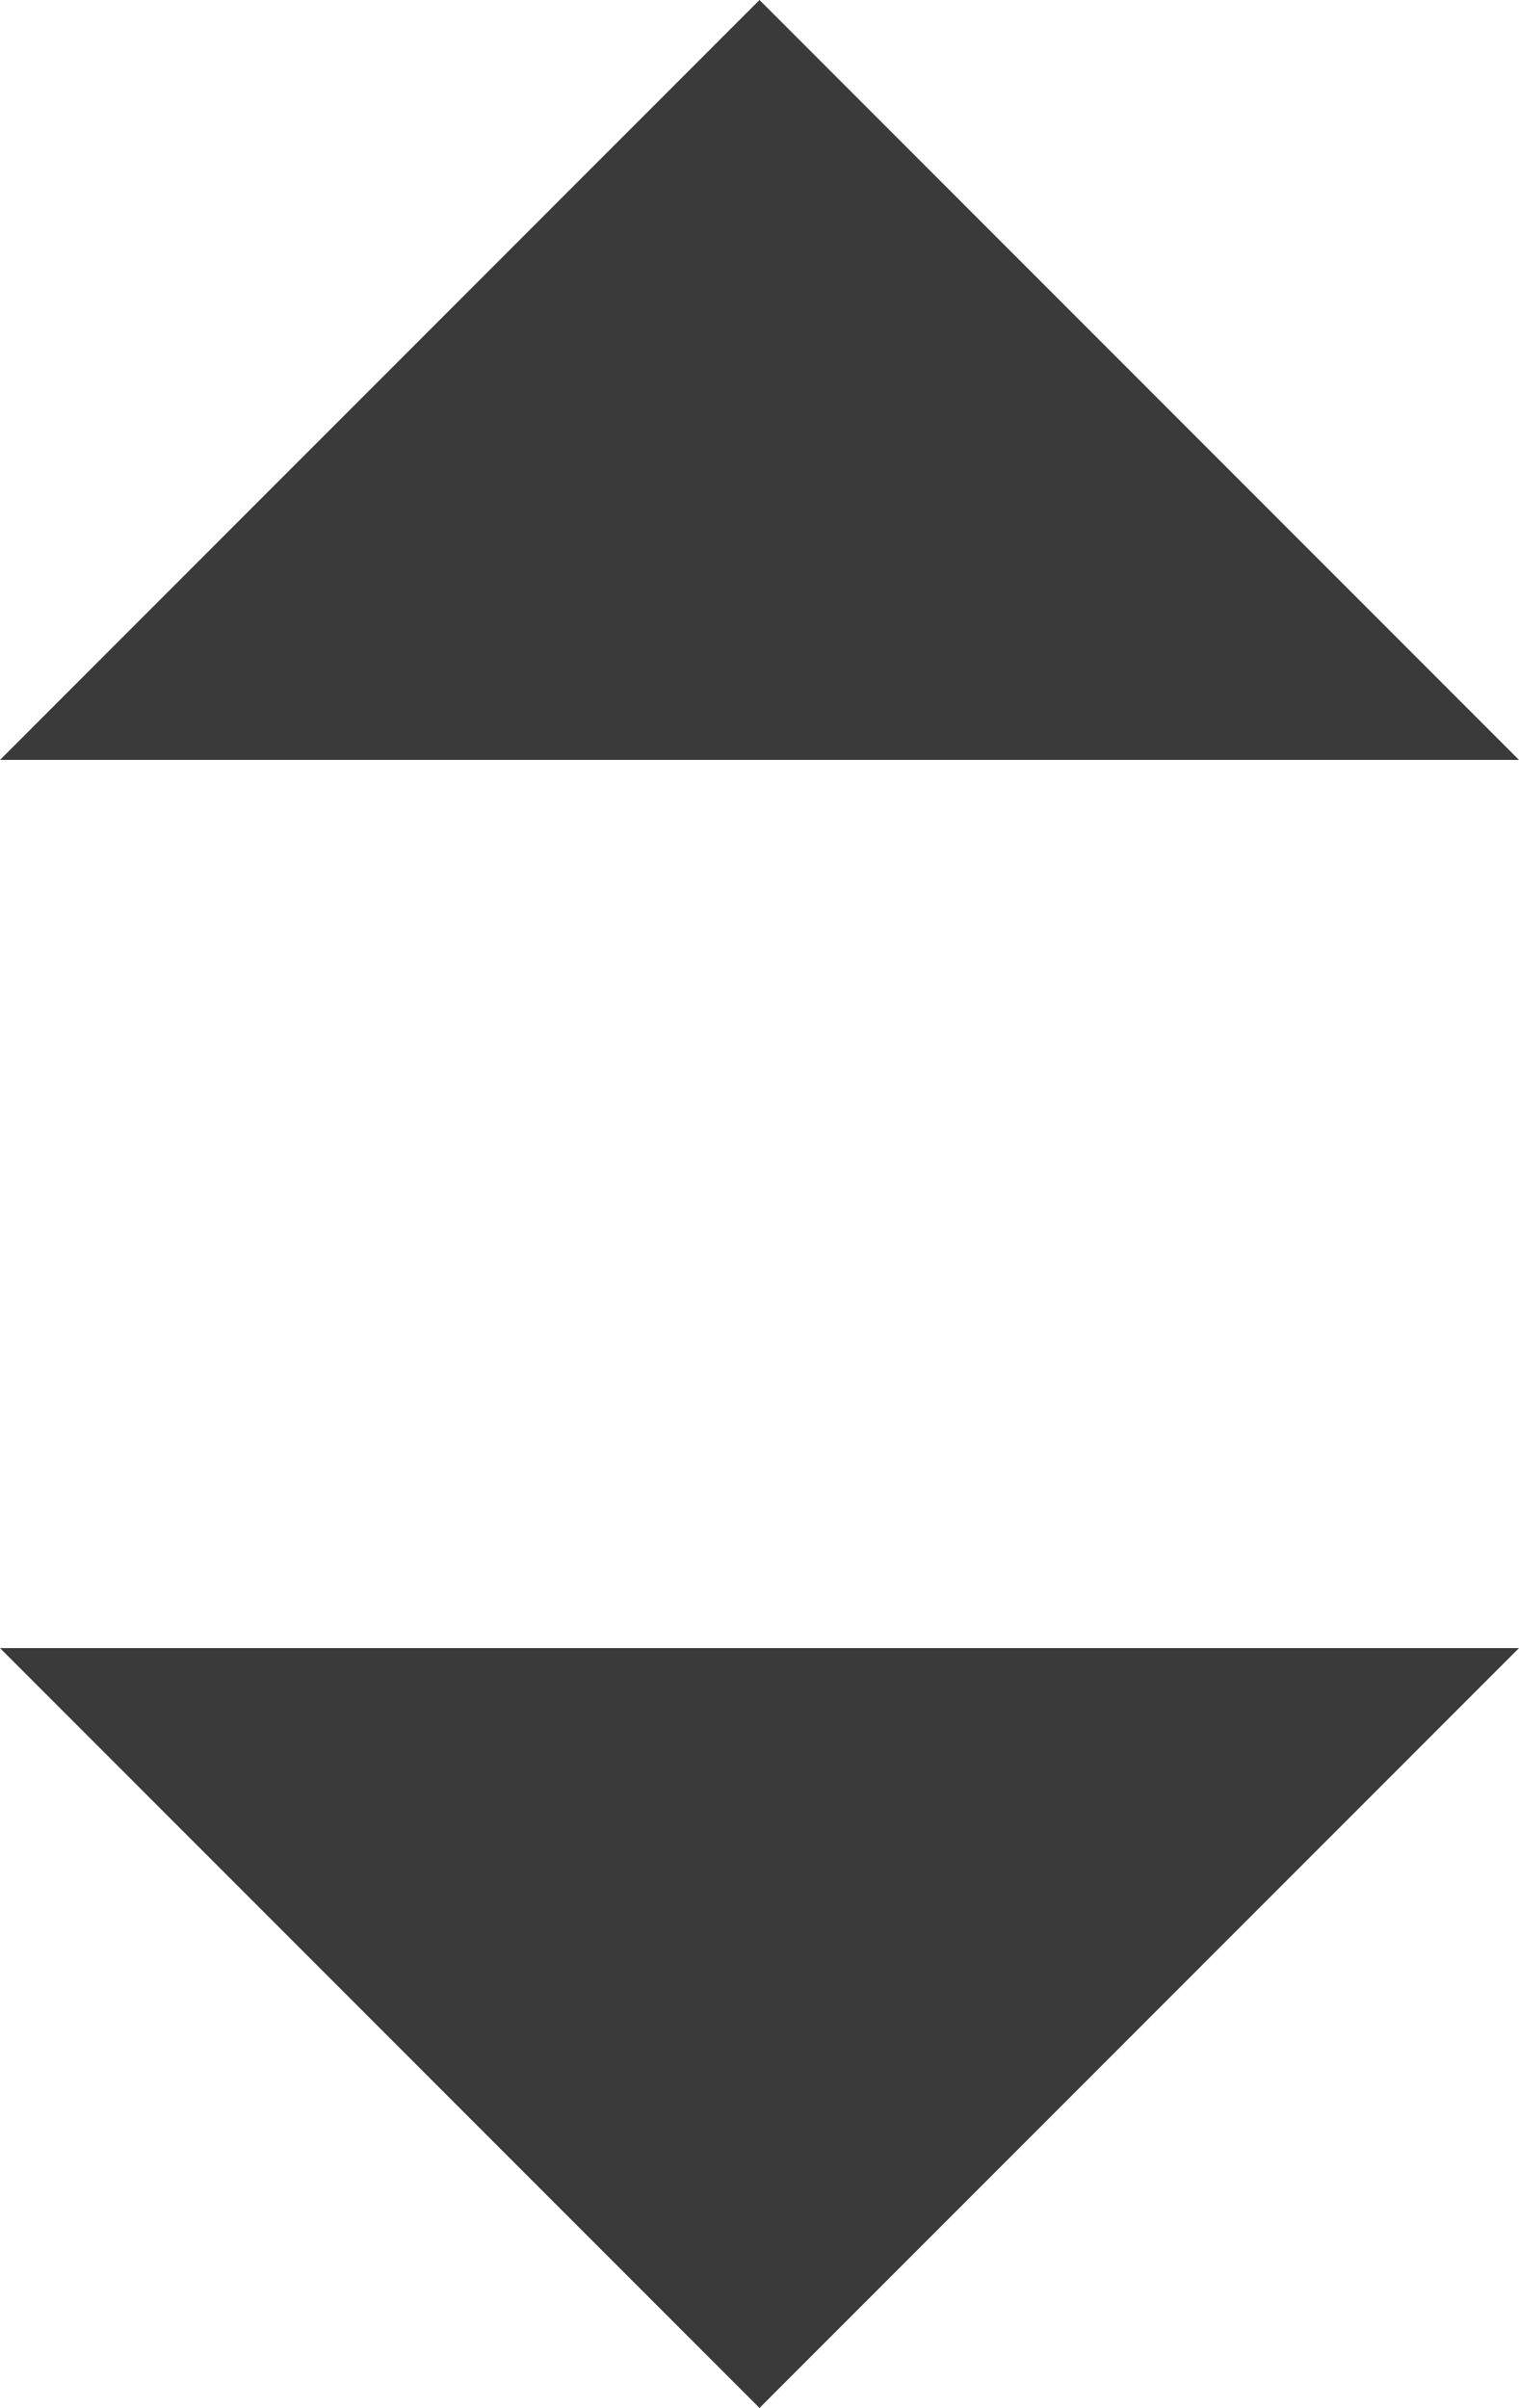 <svg xmlns="http://www.w3.org/2000/svg" width="17.82" height="28.234" viewBox="0 0 17.82 28.234">
  <defs>
    <style>
      .cls-1 {
        fill: #3a3a3a;
      }
    </style>
  </defs>
  <g id="Group_8" data-name="Group 8" transform="translate(-806.18 -710)">
    <path id="Icon_material-arrow-drop-up" data-name="Icon material-arrow-drop-up" class="cls-1" d="M10.5,22.41l8.91-8.91,8.91,8.91Z" transform="translate(795.68 696.5)"/>
    <path id="Icon_material-arrow-drop-up-2" data-name="Icon material-arrow-drop-up" class="cls-1" d="M0,8.91,8.91,0l8.91,8.91Z" transform="translate(824 738.234) rotate(180)"/>
  </g>
</svg>

